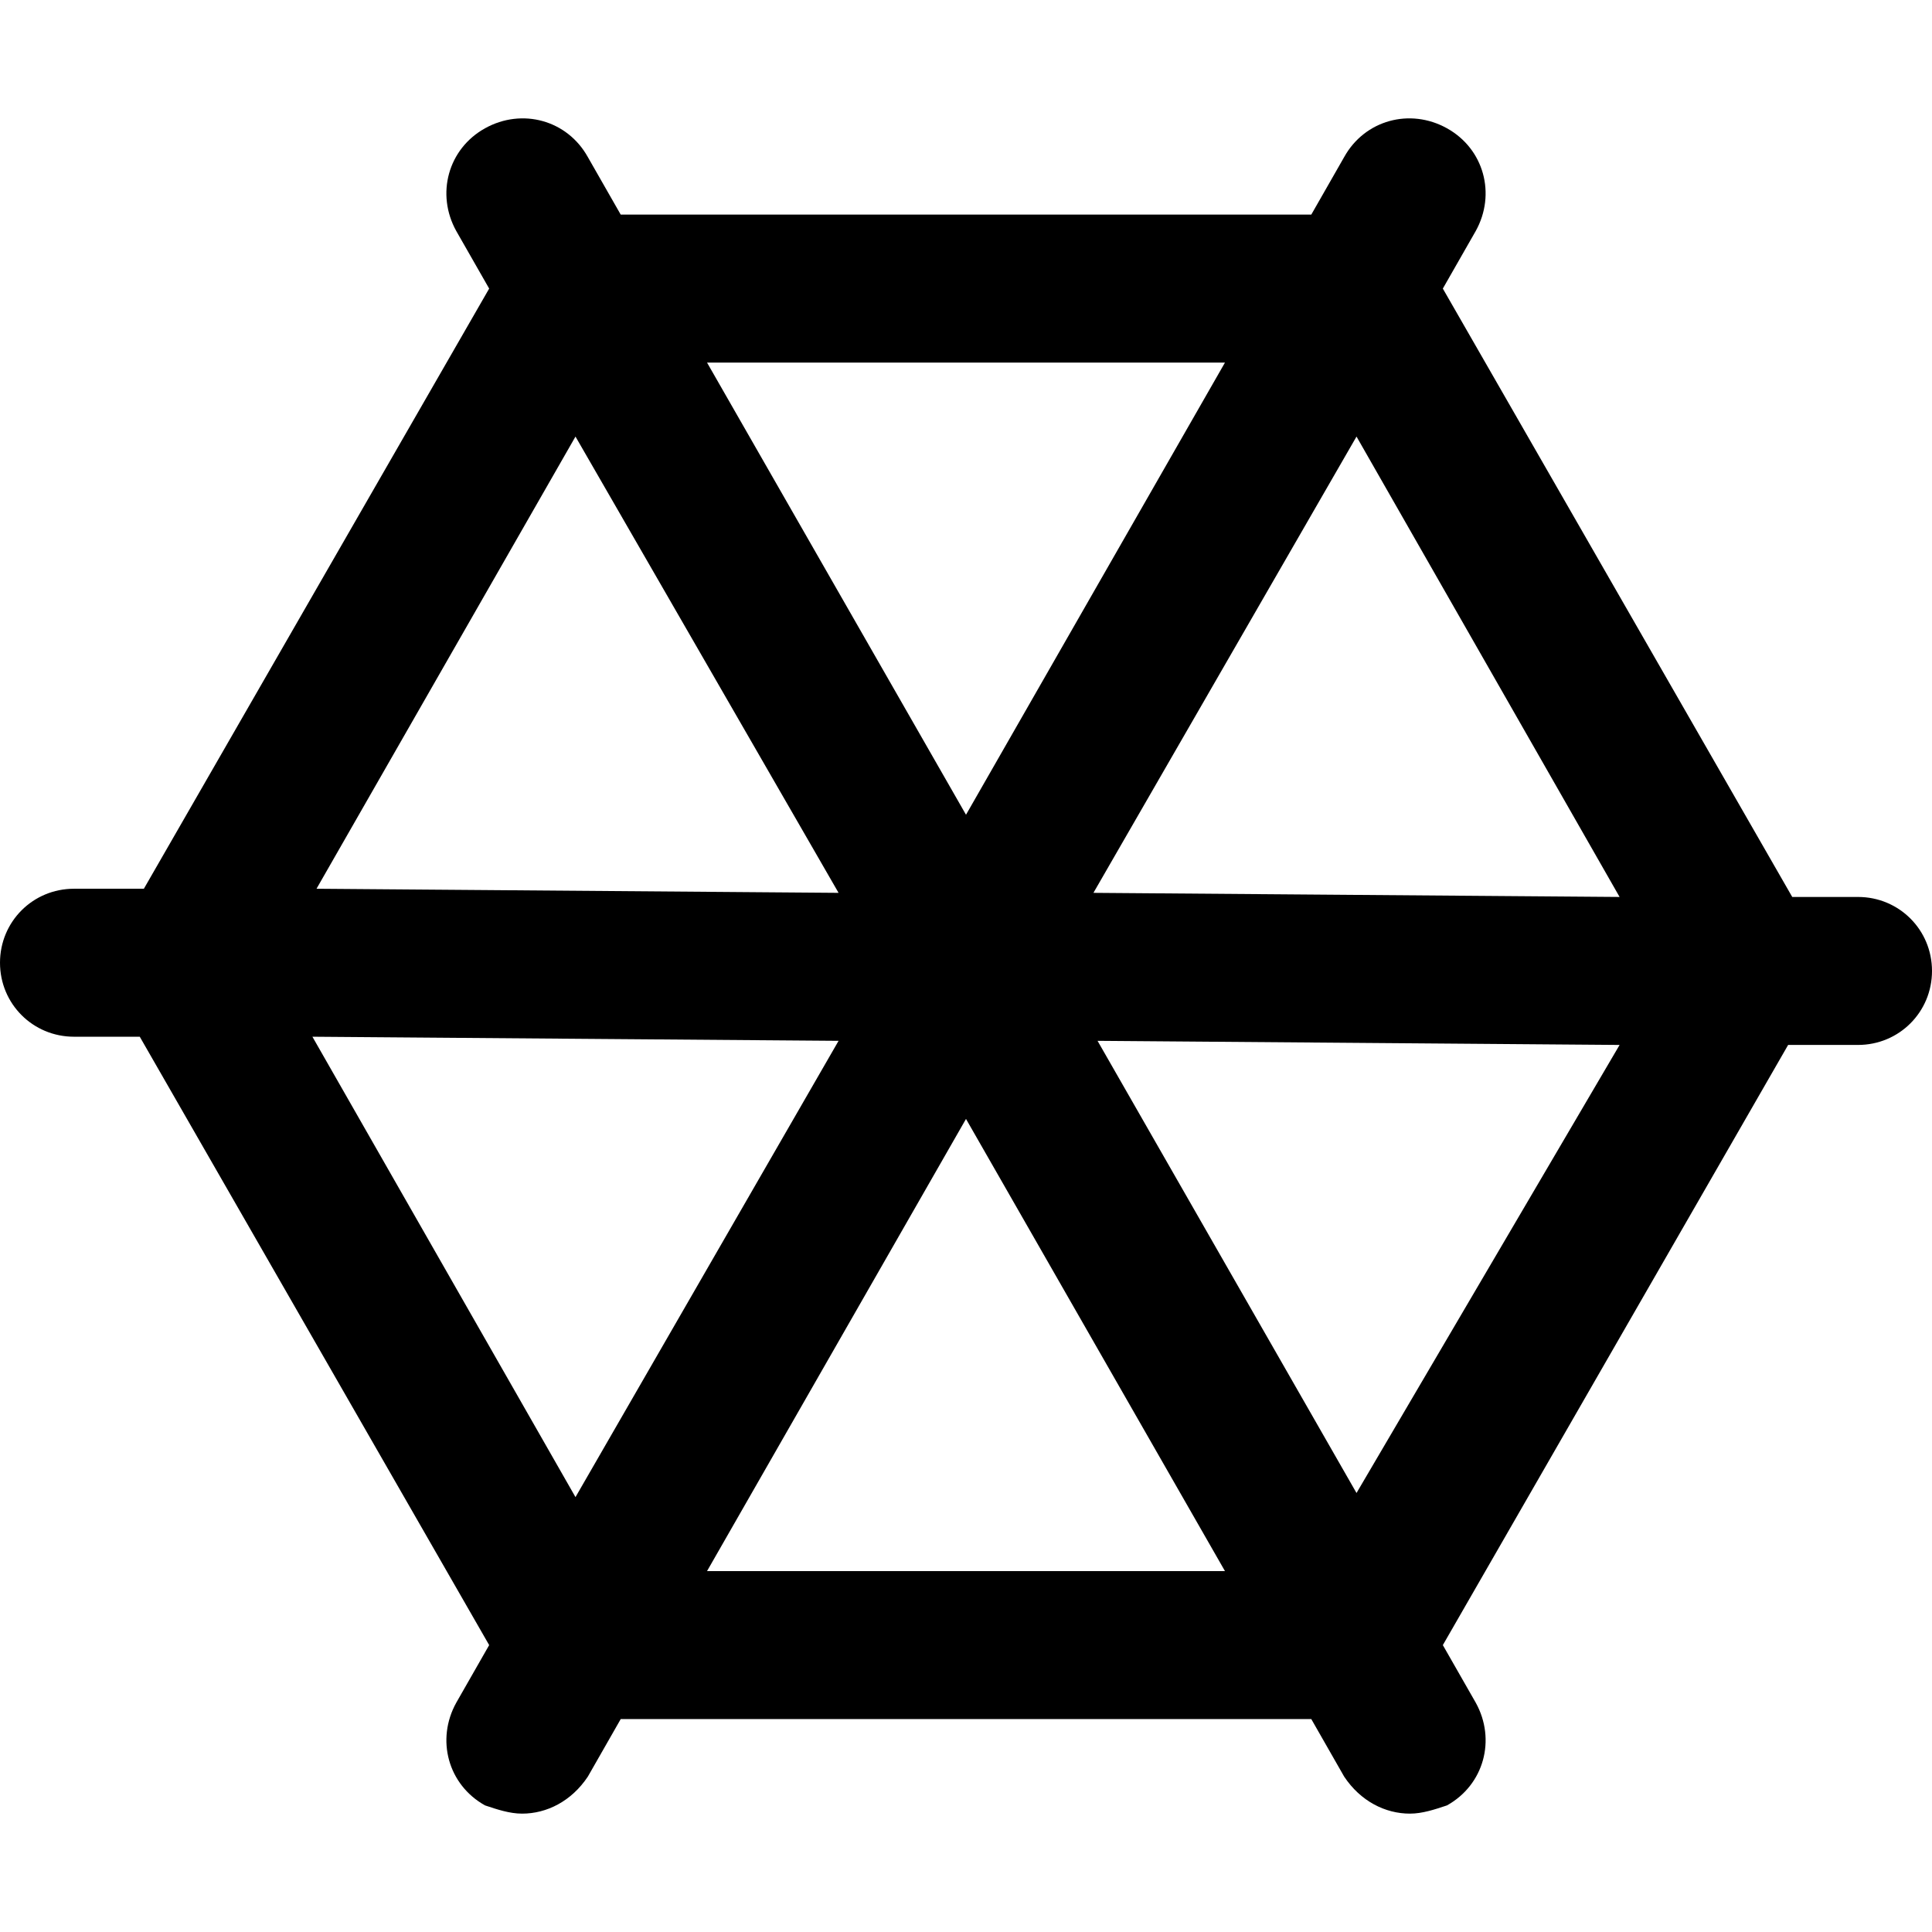 <?xml version="1.0" encoding="iso-8859-1"?>
<!-- Uploaded to: SVG Repo, www.svgrepo.com, Generator: SVG Repo Mixer Tools -->
<svg fill="#000000" height="800px" width="800px" version="1.1" id="Layer_1" xmlns="http://www.w3.org/2000/svg" xmlns:xlink="http://www.w3.org/1999/xlink" 
	 viewBox="0 0 501.333 501.333" xml:space="preserve">
<g>
	<g>
		<path d="M482.134,232.751h-17.067L374.4,74.885l8.533-14.933c5.333-9.6,2.133-21.333-7.467-26.667
			c-9.6-5.333-21.333-2.133-26.667,7.467l-8.533,14.933h-179.2l-8.533-14.933c-5.333-9.6-17.067-12.8-26.667-7.467
			c-9.6,5.333-12.8,17.067-7.467,26.667l8.533,14.933l-89.6,155.733H19.2c-10.667,0-19.2,8.533-19.2,19.2
			c0,10.667,8.533,19.2,19.2,19.2h17.067l90.667,157.867l-8.533,14.933c-5.333,9.6-2.133,21.333,7.467,26.667
			c3.2,1.067,6.4,2.133,9.6,2.133c6.4,0,12.8-3.2,17.067-9.6l8.533-14.933h179.2l8.533,14.933c4.267,6.4,10.667,9.6,17.067,9.6
			c3.2,0,6.4-1.067,9.6-2.133c9.6-5.333,12.8-17.067,7.467-26.667l-8.533-14.933L464,271.151h18.133c10.667,0,19.2-8.533,19.2-19.2
			C501.333,241.284,492.8,232.751,482.134,232.751z M352,113.284l68.267,119.467l-136.533-1.067L352,113.284z M317.867,94.085
			l-67.2,117.333l-67.2-117.333H317.867z M149.333,113.285l68.267,118.4l-135.467-1.067L149.333,113.285z M149.333,388.485
			L81.067,269.018l136.533,1.067L149.333,388.485z M183.467,407.685l67.2-117.333l67.2,117.333H183.467z M352,387.418l-67.2-117.333
			l135.467,1.067L352,387.418z"/>
	</g>
</g>
</svg>